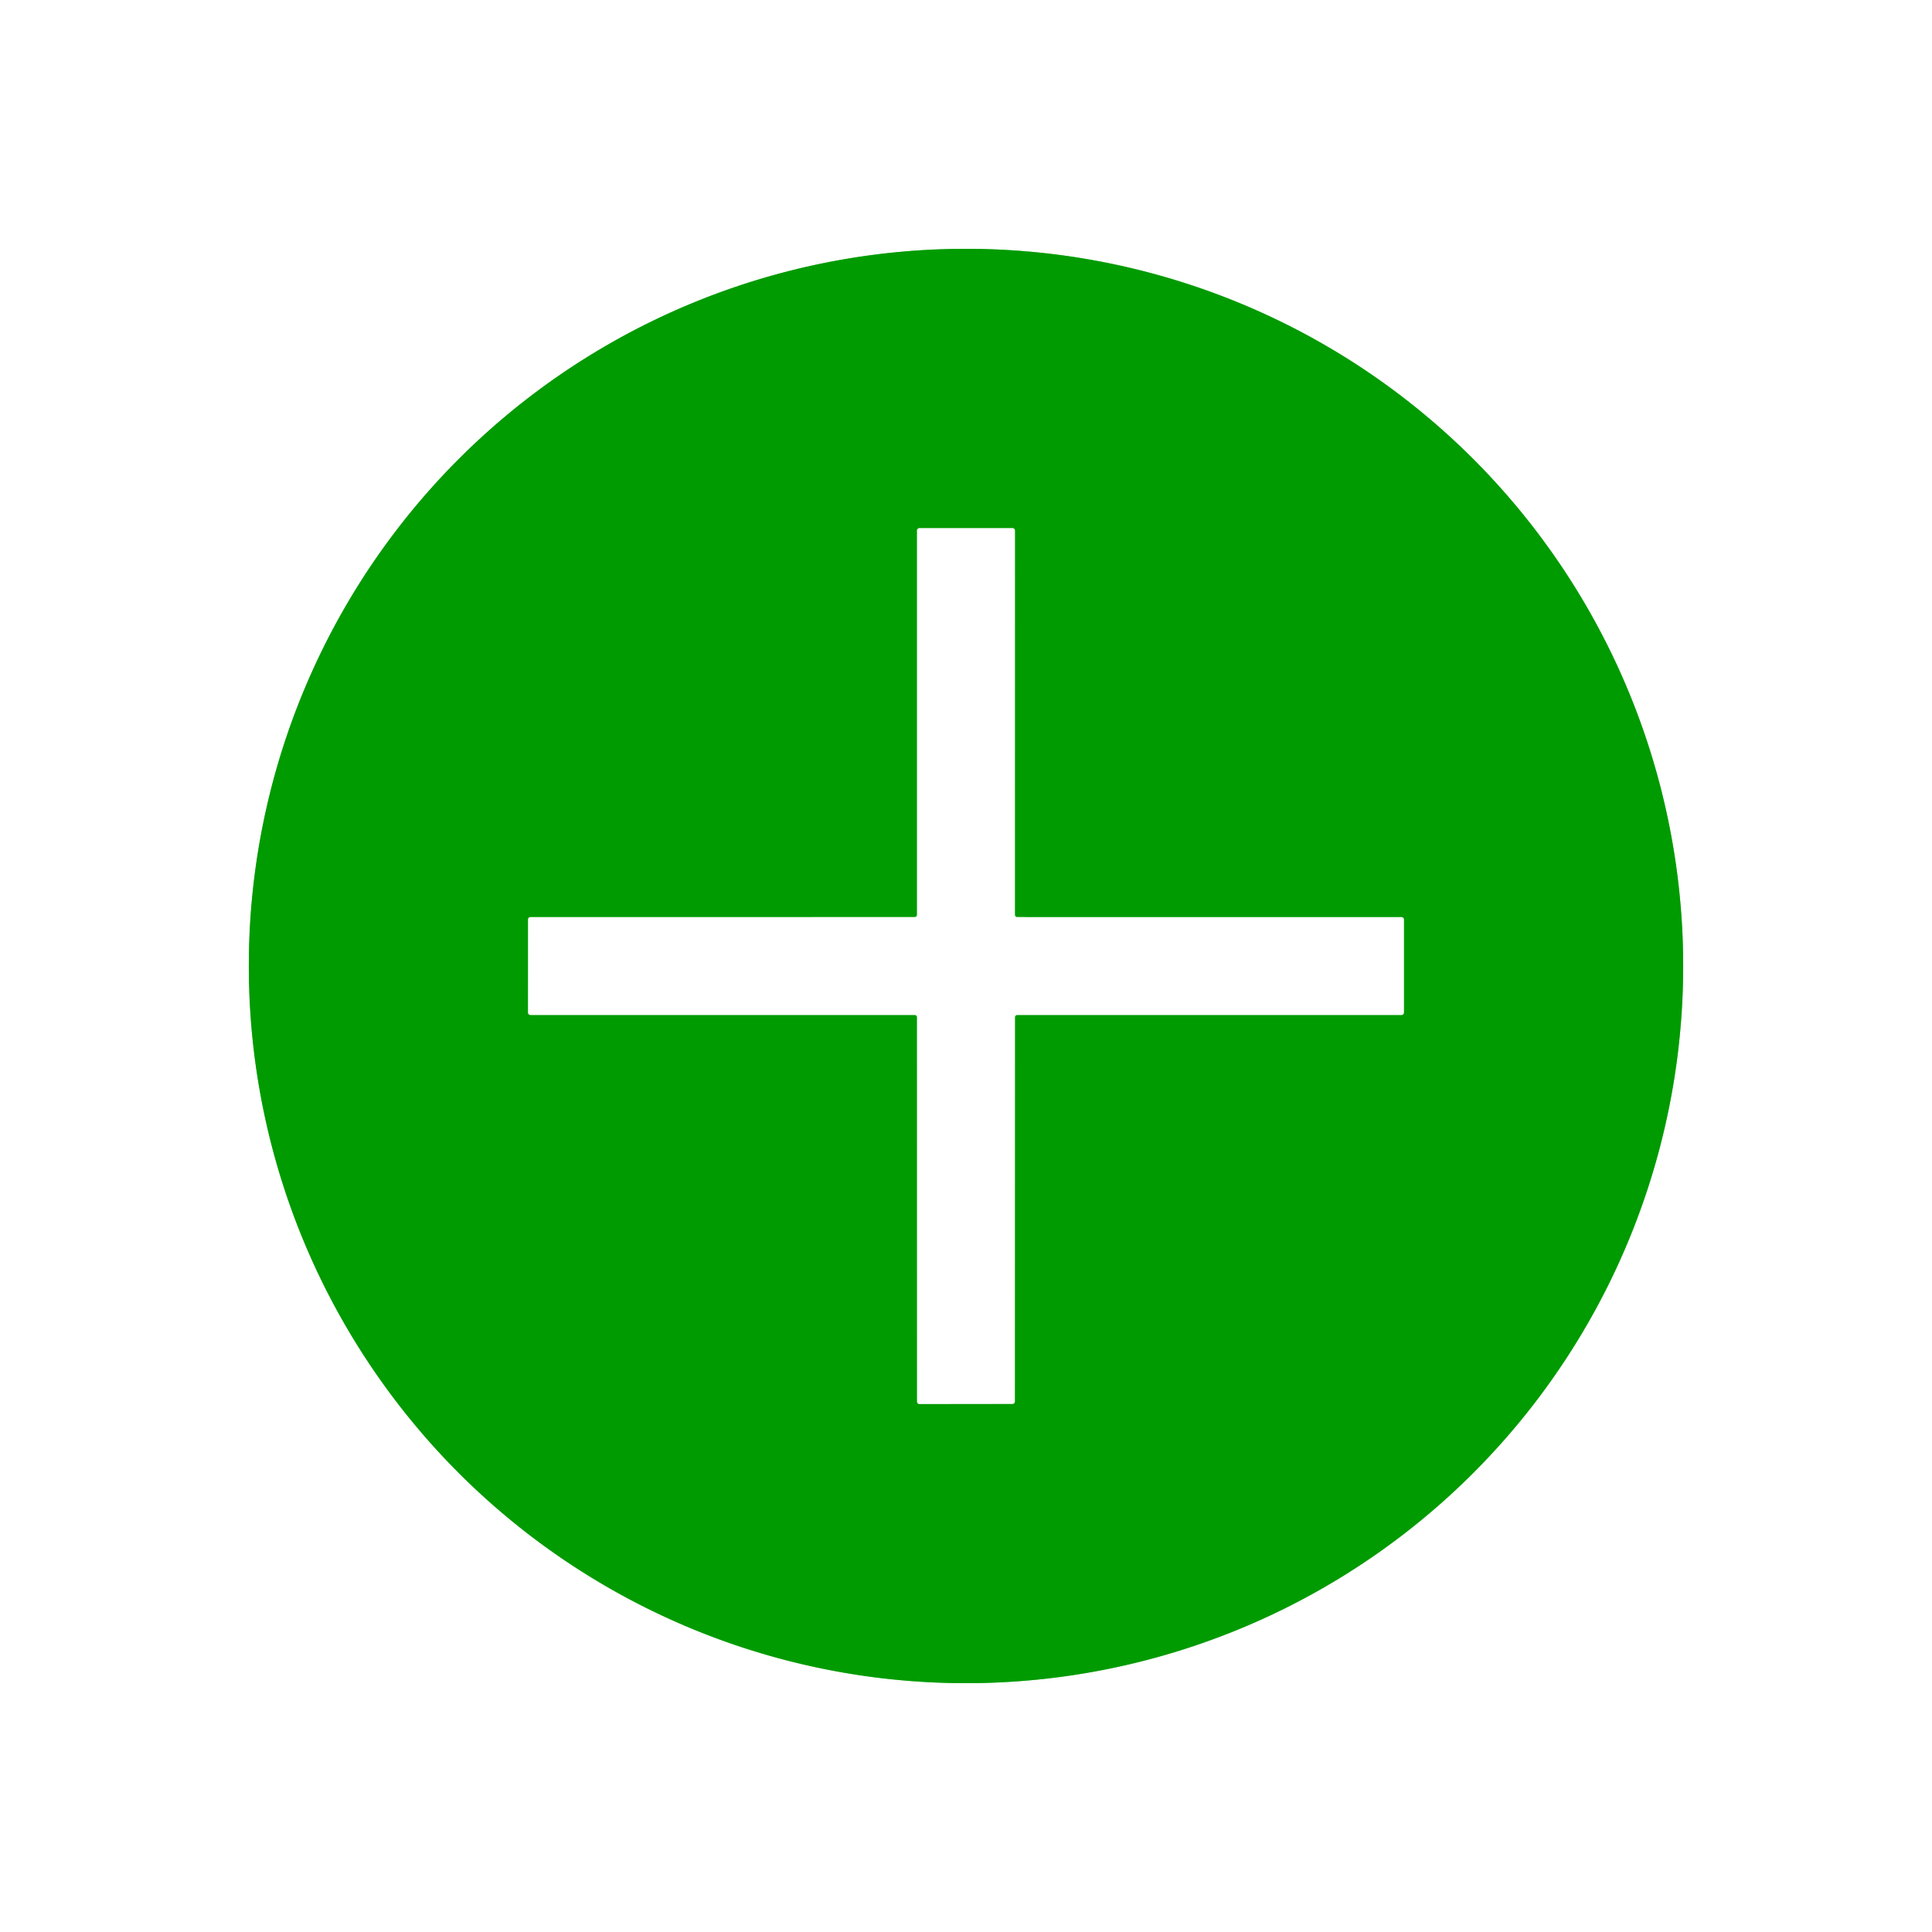 <?xml version="1.0" encoding="UTF-8" standalone="no"?>
<!DOCTYPE svg PUBLIC "-//W3C//DTD SVG 1.1//EN" "http://www.w3.org/Graphics/SVG/1.1/DTD/svg11.dtd">
<svg xmlns="http://www.w3.org/2000/svg" version="1.1" viewBox="0.00 0.00 512.00 512.00">
<rect x="0.00" y="0.00" width="512.00" height="512.00" fill="#333333" stroke="none"/>
<g stroke-width="2.00" fill="none" stroke-linecap="butt">
<path stroke="#80cd80" vector-effect="non-scaling-stroke" d="
  M 446.06 256.00
  A 190.06 190.06 0.0 0 0 256.00 65.94
  A 190.06 190.06 0.0 0 0 65.94 256.00
  A 190.06 190.06 0.0 0 0 256.00 446.06
  A 190.06 190.06 0.0 0 0 446.06 256.00"
/>
<path stroke="#80cd80" vector-effect="non-scaling-stroke" d="
  M 268.96 269.59
  A 0.62 0.62 0.0 0 1 269.58 268.97
  L 371.42 268.97
  A 0.62 0.62 0.0 0 0 372.04 268.35
  L 372.04 243.68
  A 0.62 0.62 0.0 0 0 371.42 243.06
  L 269.57 243.05
  A 0.62 0.62 0.0 0 1 268.95 242.43
  L 268.96 140.59
  A 0.62 0.62 0.0 0 0 268.34 139.97
  L 243.65 139.97
  A 0.62 0.62 0.0 0 0 243.03 140.59
  L 243.03 242.43
  A 0.62 0.62 0.0 0 1 242.41 243.05
  L 140.57 243.05
  A 0.62 0.62 0.0 0 0 139.95 243.67
  L 139.94 268.35
  A 0.62 0.62 0.0 0 0 140.56 268.97
  L 242.41 268.97
  A 0.62 0.62 0.0 0 1 243.03 269.59
  L 243.04 371.45
  A 0.62 0.62 0.0 0 0 243.66 372.07
  L 268.32 372.04
  A 0.62 0.62 0.0 0 0 268.94 371.42
  L 268.96 269.59"
/>
</g>
<path fill="#ffffff" d="
  M 0.00 0.00
  L 512.00 0.00
  L 512.00 512.00
  L 0.00 512.00
  L 0.00 0.00
  Z
  M 446.06 256.00
  A 190.06 190.06 0.0 0 0 256.00 65.94
  A 190.06 190.06 0.0 0 0 65.94 256.00
  A 190.06 190.06 0.0 0 0 256.00 446.06
  A 190.06 190.06 0.0 0 0 446.06 256.00
  Z"
/>
<path fill="#009b00" d="
  M 446.06 256.00
  A 190.06 190.06 0.0 0 1 256.00 446.06
  A 190.06 190.06 0.0 0 1 65.94 256.00
  A 190.06 190.06 0.0 0 1 256.00 65.94
  A 190.06 190.06 0.0 0 1 446.06 256.00
  Z
  M 268.96 269.59
  A 0.62 0.62 0.0 0 1 269.58 268.97
  L 371.42 268.97
  A 0.62 0.62 0.0 0 0 372.04 268.35
  L 372.04 243.68
  A 0.62 0.62 0.0 0 0 371.42 243.06
  L 269.57 243.05
  A 0.62 0.62 0.0 0 1 268.95 242.43
  L 268.96 140.59
  A 0.62 0.62 0.0 0 0 268.34 139.97
  L 243.65 139.97
  A 0.62 0.62 0.0 0 0 243.03 140.59
  L 243.03 242.43
  A 0.62 0.62 0.0 0 1 242.41 243.05
  L 140.57 243.05
  A 0.62 0.62 0.0 0 0 139.95 243.67
  L 139.94 268.35
  A 0.62 0.62 0.0 0 0 140.56 268.97
  L 242.41 268.97
  A 0.62 0.62 0.0 0 1 243.03 269.59
  L 243.04 371.45
  A 0.62 0.62 0.0 0 0 243.66 372.07
  L 268.32 372.04
  A 0.62 0.62 0.0 0 0 268.94 371.42
  L 268.96 269.59
  Z"
/>
<path fill="#ffffff" d="
  M 268.96 269.59
  L 268.94 371.42
  A 0.62 0.62 0.0 0 1 268.32 372.04
  L 243.66 372.07
  A 0.62 0.62 0.0 0 1 243.04 371.45
  L 243.03 269.59
  A 0.62 0.62 0.0 0 0 242.41 268.97
  L 140.56 268.97
  A 0.62 0.62 0.0 0 1 139.94 268.35
  L 139.95 243.67
  A 0.62 0.62 0.0 0 1 140.57 243.05
  L 242.41 243.05
  A 0.62 0.62 0.0 0 0 243.03 242.43
  L 243.03 140.59
  A 0.62 0.62 0.0 0 1 243.65 139.97
  L 268.34 139.97
  A 0.62 0.62 0.0 0 1 268.96 140.59
  L 268.95 242.43
  A 0.62 0.62 0.0 0 0 269.57 243.05
  L 371.42 243.06
  A 0.62 0.62 0.0 0 1 372.04 243.68
  L 372.04 268.35
  A 0.62 0.62 0.0 0 1 371.42 268.97
  L 269.58 268.97
  A 0.62 0.62 0.0 0 0 268.96 269.59
  Z"
/>
</svg>
